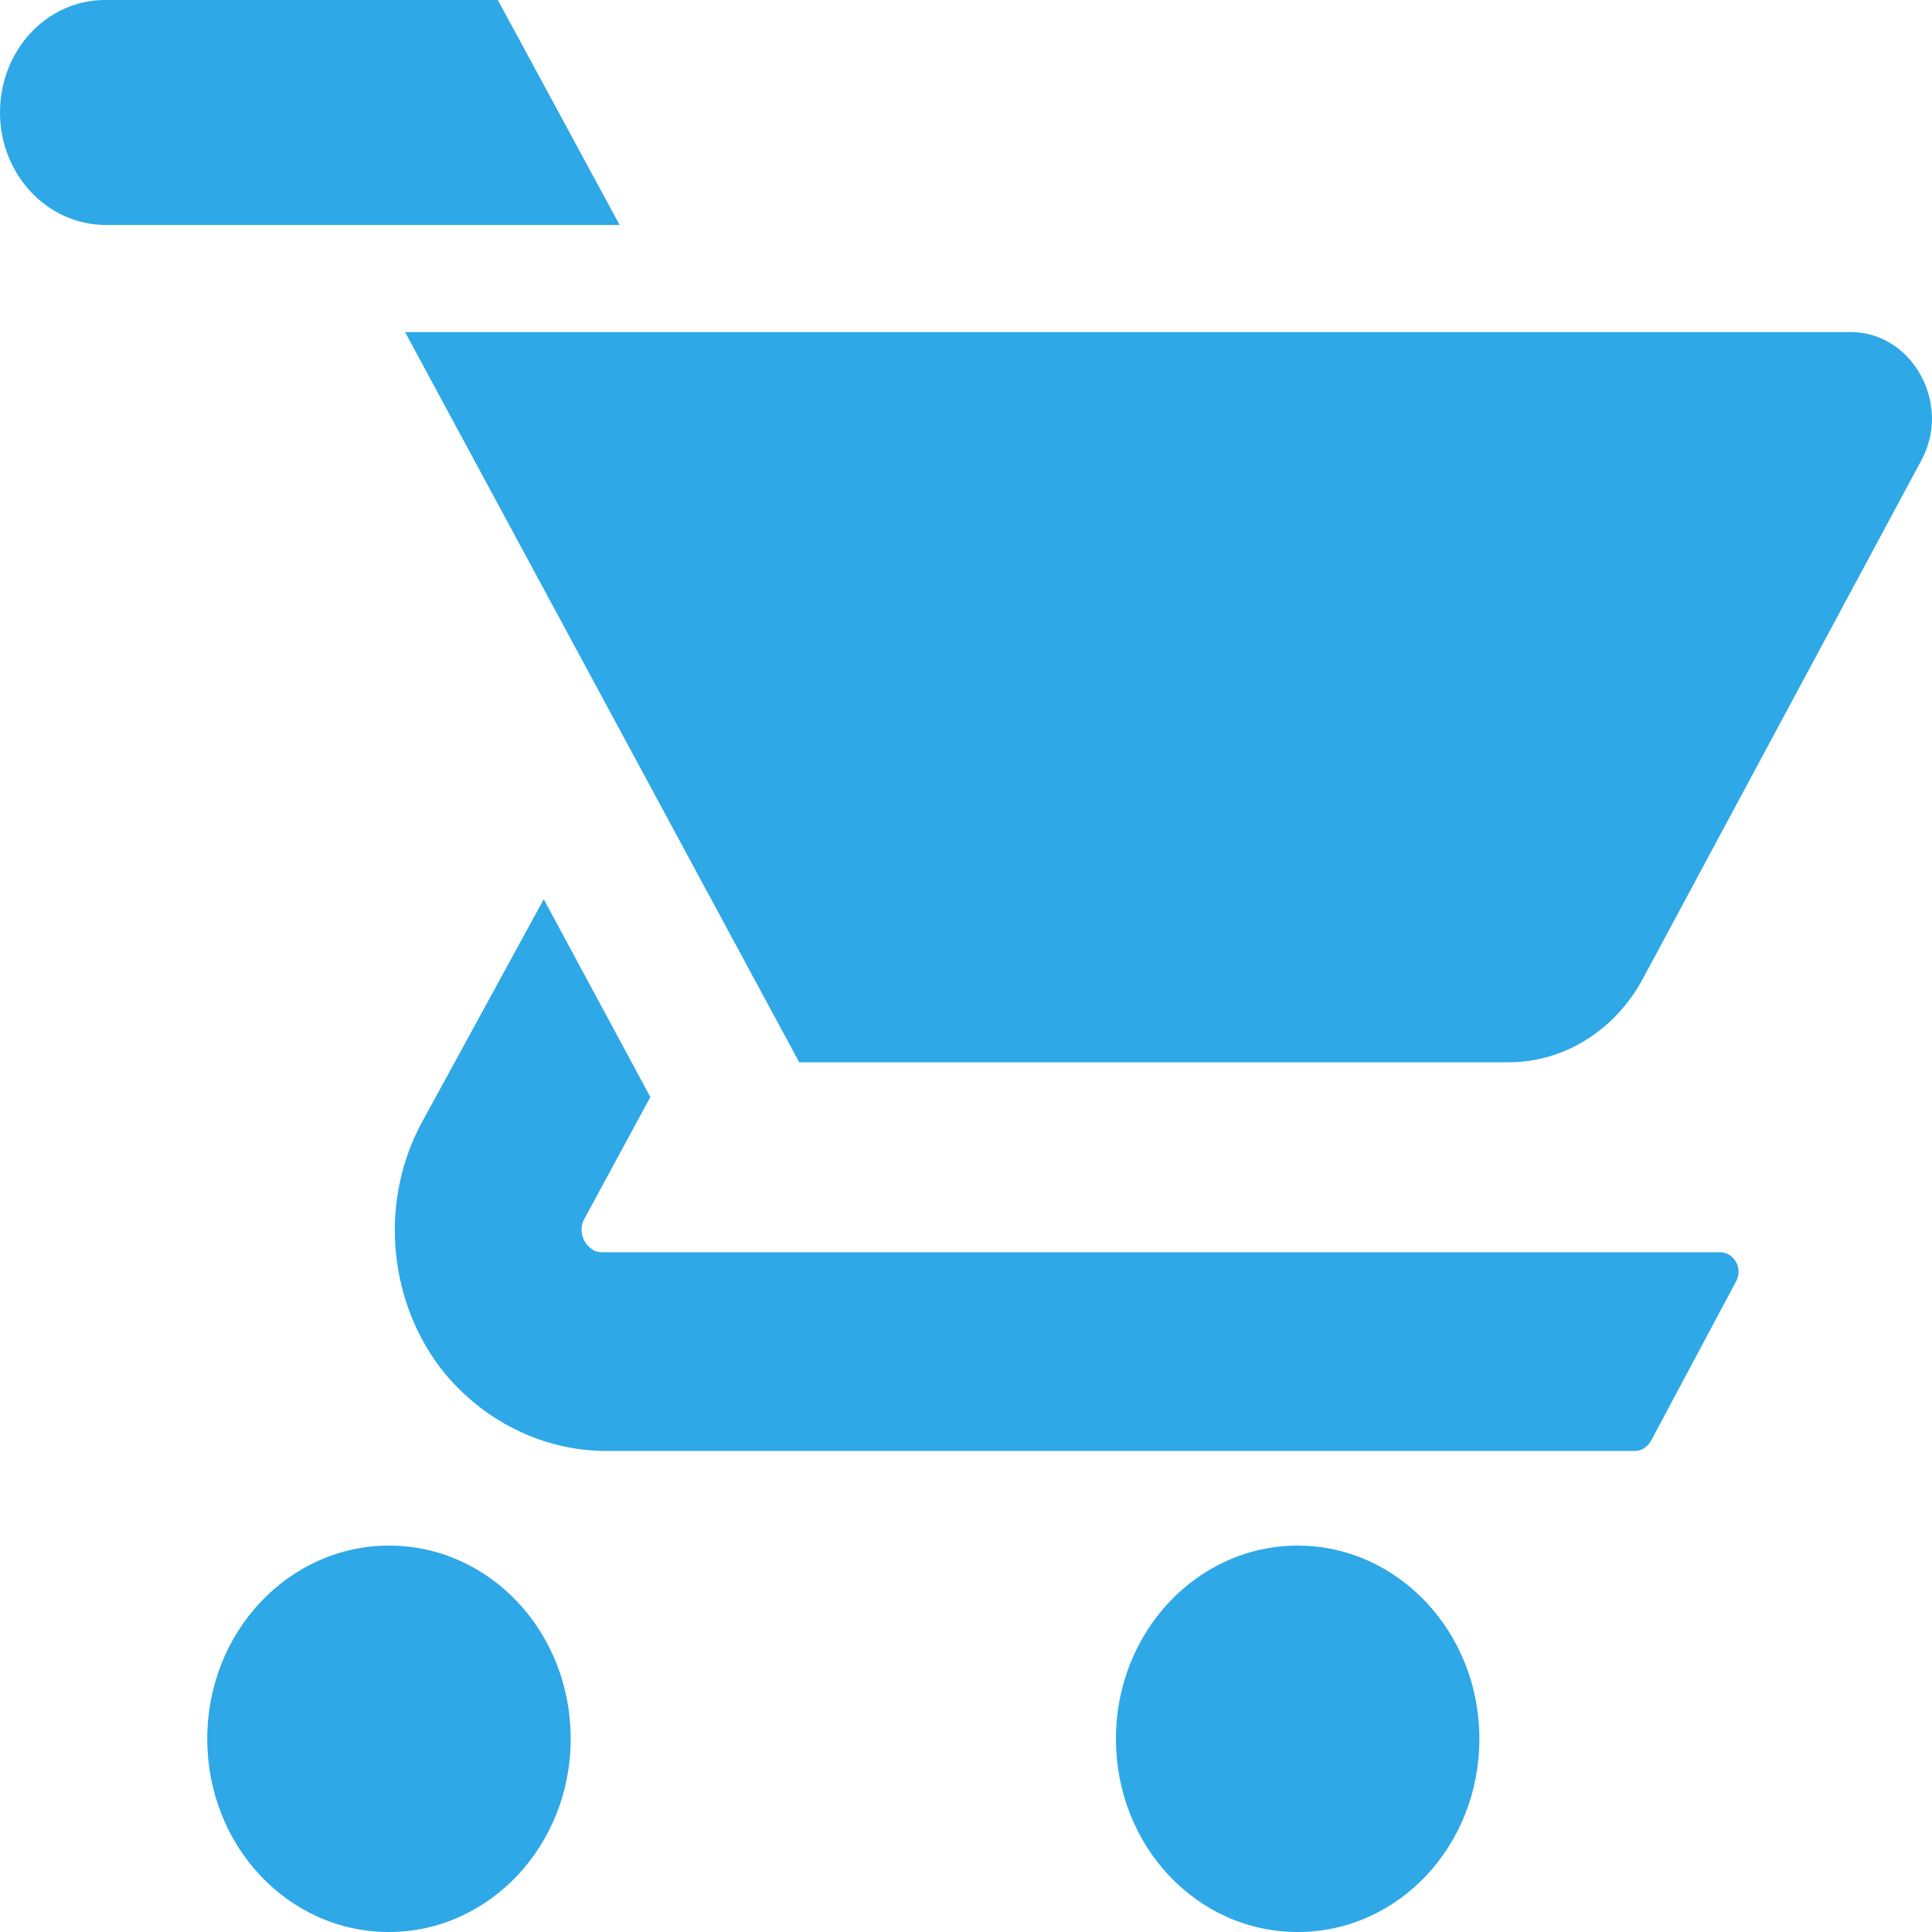 <svg width="18" height="18" viewBox="0 0 18 18" fill="none" xmlns="http://www.w3.org/2000/svg">
<path d="M17.245 3.094H3.774L7.446 9.897H14.056C14.573 9.897 15.042 9.6 15.3 9.13L17.898 4.294C17.966 4.171 18 4.034 18 3.897C17.993 3.456 17.66 3.094 17.245 3.094Z" fill="#2EA8E6"/>
<path d="M16.028 11.667H5.61C5.576 11.667 5.542 11.66 5.515 11.638C5.426 11.58 5.392 11.457 5.44 11.364L6.059 10.221L5.066 8.378L3.937 10.445C3.543 11.161 3.604 12.065 4.087 12.723C4.474 13.236 5.073 13.532 5.692 13.518H15.232C15.293 13.518 15.348 13.482 15.382 13.424L16.177 11.934C16.191 11.906 16.198 11.877 16.198 11.848C16.198 11.754 16.123 11.667 16.028 11.667Z" fill="#2EA8E6"/>
<path d="M3.624 14.4C2.692 14.4 1.931 15.202 1.931 16.2C1.931 17.198 2.685 18 3.624 18C4.555 18 5.317 17.198 5.317 16.2C5.317 15.202 4.562 14.4 3.624 14.4Z" fill="#2EA8E6"/>
<path d="M12.09 14.4C11.158 14.4 10.397 15.202 10.397 16.2C10.397 17.198 11.151 18 12.09 18C13.028 18 13.783 17.198 13.783 16.2C13.783 15.202 13.021 14.4 12.09 14.4Z" fill="#2EA8E6"/>
<path d="M4.638 0H0.979C0.435 0 0 0.47 0 1.048C0 1.627 0.442 2.096 0.986 2.096H5.773L4.638 0Z" fill="#2EA8E6"/>
</svg>
